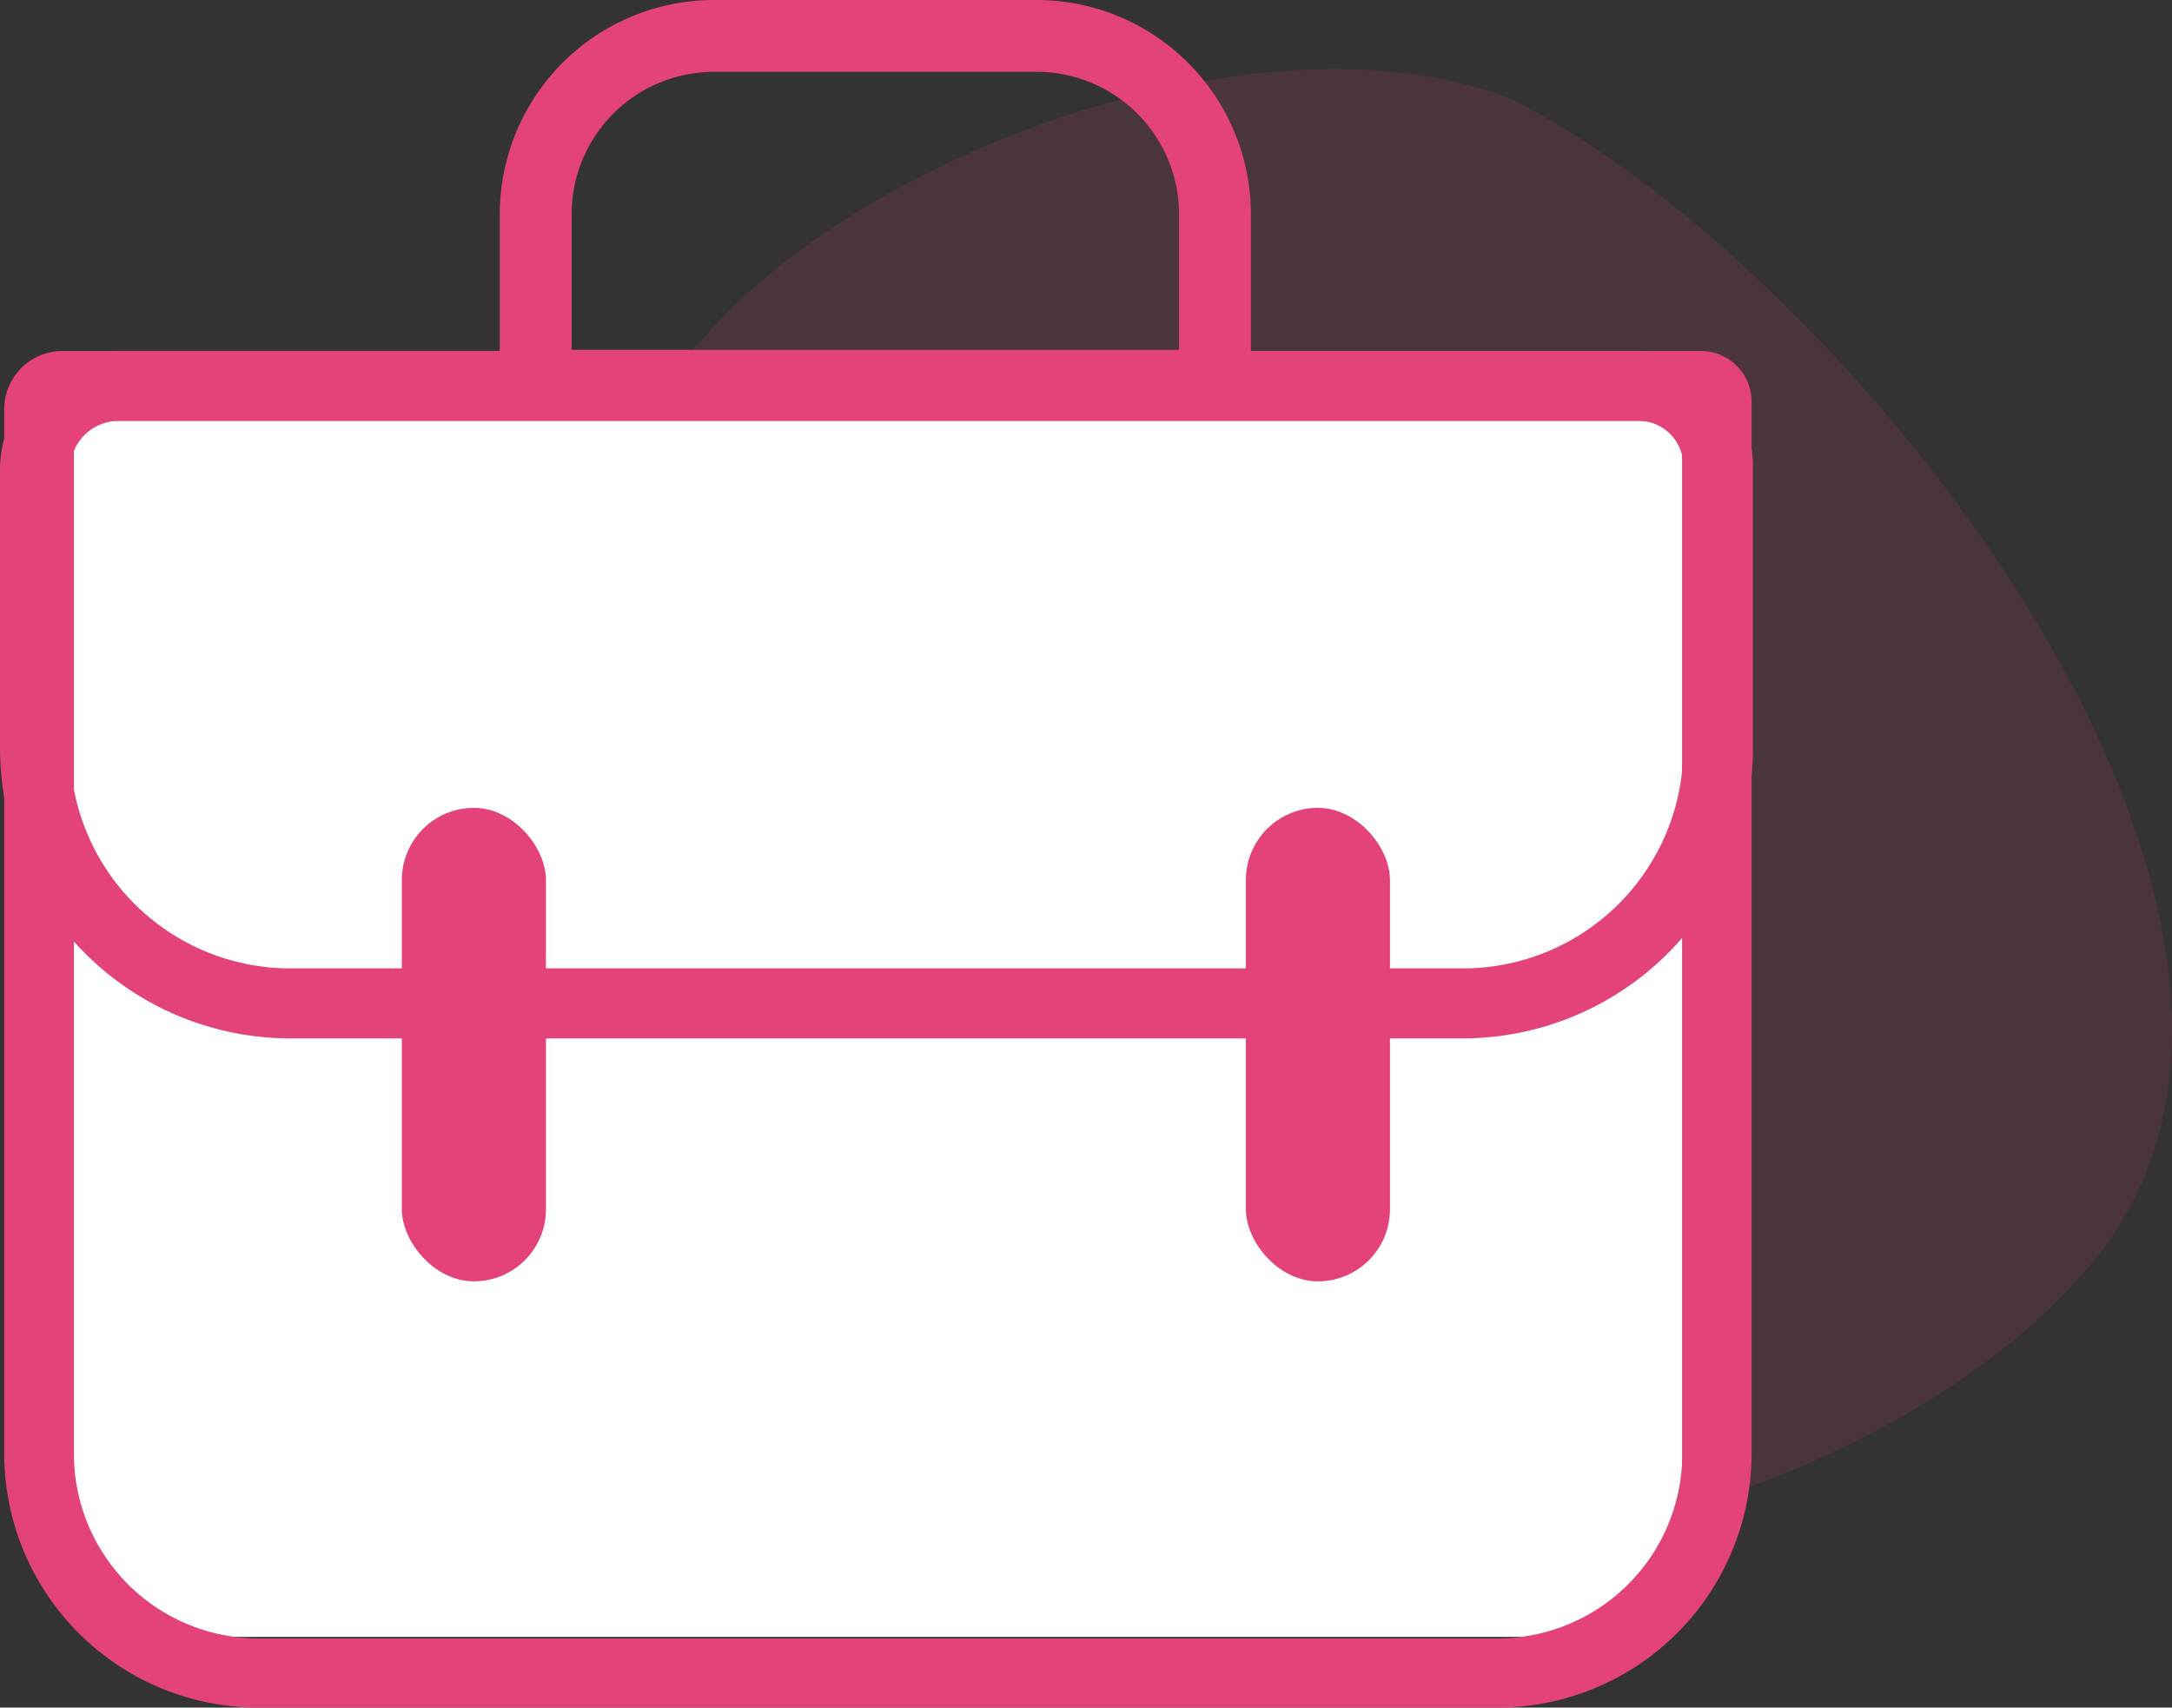 <svg xmlns="http://www.w3.org/2000/svg" viewBox="0 0 211.61 166.37"><rect x="0" y="0" width="211.61" height="166.37" fill="#333333" stroke="none"/><defs><style>.cls-1{opacity:0.14;}.cls-2{fill:#e3427a;}.cls-3{fill:#fff;}</style></defs><g id="Layer_2" data-name="Layer 2"><g id="Capa_1" data-name="Capa 1"><g class="cls-1"><path class="cls-2" d="M61.79,44.05C49.61,78.1,93.21,131.79,123.85,147.39c22.53,9.31,62-3.83,78.85-23.08a32.64,32.64,0,0,0,5.38-7.81l.3-.61c.1-.22.21-.44.31-.67.22-.5.43-1,.62-1.52l.06-.15c0-.14.09-.28.14-.43,12.19-34-31.42-87.74-62-103.34C124.92.48,85.51,13.61,68.6,32.86a32.59,32.59,0,0,0-5.37,7.81c-.11.2-.2.41-.3.61s-.21.45-.31.67c-.22.51-.43,1-.62,1.53l-.06.14Z"/></g><path class="cls-2" d="M121.87,41.09H48.69V20.87A20.89,20.89,0,0,1,69.55,0H101a20.89,20.89,0,0,1,20.87,20.87Zm-66.18-7h59.18V20.87A13.88,13.88,0,0,0,101,7H69.55A13.88,13.88,0,0,0,55.69,20.87Z"/><path class="cls-3" d="M3.91,37.48h160a0,0,0,0,1,0,0v110a12,12,0,0,1-12,12H15.87a12,12,0,0,1-12-12v-110A0,0,0,0,1,3.91,37.48Z"/><path class="cls-2" d="M142.56,101.17H28.26A28.3,28.3,0,0,1,0,72.91V45.77A11.6,11.6,0,0,1,11.59,34.19h148a11.2,11.2,0,0,1,11.19,11.19V72.91A28.3,28.3,0,0,1,142.56,101.17ZM11.59,41a4.78,4.78,0,0,0-4.77,4.77V72.91A21.46,21.46,0,0,0,28.26,94.35h114.3A21.47,21.47,0,0,0,164,72.91V45.38A4.38,4.38,0,0,0,159.63,41Z"/><path class="cls-2" d="M145.9,166.37H25.15A24.77,24.77,0,0,1,.41,141.63V39.86A5.67,5.67,0,0,1,6.07,34.2H165.73a4.93,4.93,0,0,1,4.92,4.92V141.63A24.77,24.77,0,0,1,145.9,166.37ZM7.2,41V141.63a18,18,0,0,0,18,18H145.9a18,18,0,0,0,18-18V41Z"/><rect class="cls-2" x="39.15" y="78.71" width="14.04" height="46.13" rx="7.02"/><rect class="cls-2" x="121.38" y="78.71" width="14.04" height="46.13" rx="7.02"/></g></g></svg>
